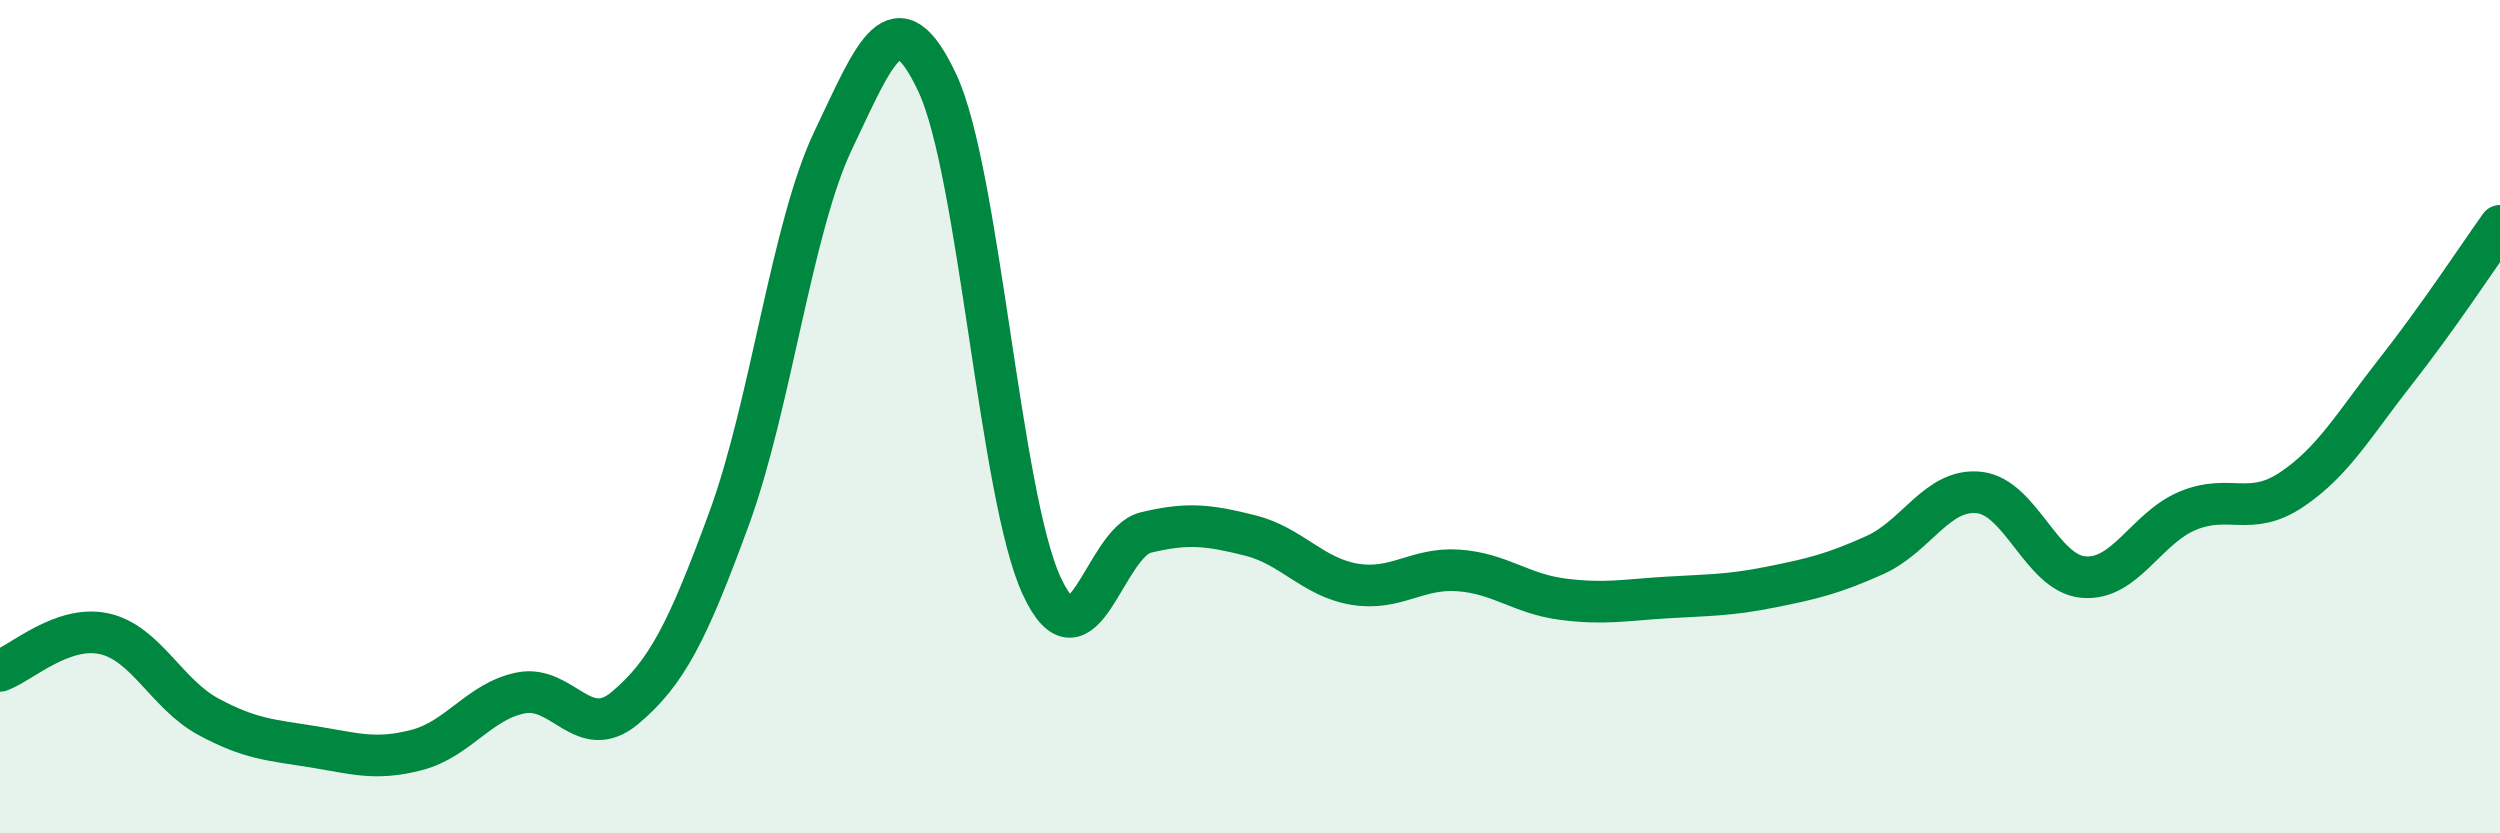 
    <svg width="60" height="20" viewBox="0 0 60 20" xmlns="http://www.w3.org/2000/svg">
      <path
        d="M 0,16.1 C 0.5,15.92 1.5,14.99 2.5,15.21 C 3.5,15.43 4,16.66 5,17.2 C 6,17.74 6.5,17.76 7.5,17.92 C 8.5,18.08 9,18.26 10,18 C 11,17.74 11.5,16.83 12.5,16.63 C 13.5,16.43 14,17.83 15,16.99 C 16,16.15 16.5,15.17 17.5,12.44 C 18.5,9.71 19,5.45 20,3.36 C 21,1.27 21.5,-0.14 22.5,2 C 23.5,4.14 24,11.9 25,14.06 C 26,16.22 26.5,13.02 27.5,12.78 C 28.5,12.54 29,12.6 30,12.85 C 31,13.1 31.5,13.85 32.5,14.02 C 33.5,14.19 34,13.62 35,13.69 C 36,13.76 36.5,14.25 37.5,14.38 C 38.5,14.51 39,14.4 40,14.34 C 41,14.28 41.5,14.29 42.5,14.09 C 43.5,13.89 44,13.77 45,13.32 C 46,12.87 46.5,11.71 47.5,11.82 C 48.5,11.93 49,13.76 50,13.85 C 51,13.94 51.5,12.68 52.5,12.26 C 53.5,11.84 54,12.42 55,11.75 C 56,11.08 56.5,10.18 57.5,8.91 C 58.5,7.64 59.5,6.12 60,5.42L60 20L0 20Z"
        fill="#008740"
        opacity="0.1"
        stroke-linecap="round"
        stroke-linejoin="round"
      />
      <path
        d="M 0,16.1 C 0.5,15.92 1.5,14.99 2.5,15.21 C 3.5,15.43 4,16.66 5,17.2 C 6,17.74 6.5,17.76 7.5,17.92 C 8.5,18.08 9,18.26 10,18 C 11,17.74 11.5,16.83 12.5,16.63 C 13.5,16.43 14,17.83 15,16.99 C 16,16.15 16.5,15.17 17.5,12.44 C 18.5,9.71 19,5.45 20,3.36 C 21,1.27 21.5,-0.14 22.5,2 C 23.5,4.14 24,11.9 25,14.06 C 26,16.22 26.5,13.02 27.5,12.78 C 28.5,12.54 29,12.6 30,12.85 C 31,13.1 31.5,13.85 32.5,14.02 C 33.5,14.19 34,13.62 35,13.69 C 36,13.76 36.5,14.25 37.5,14.38 C 38.5,14.51 39,14.4 40,14.34 C 41,14.28 41.5,14.29 42.5,14.09 C 43.5,13.89 44,13.77 45,13.32 C 46,12.87 46.5,11.71 47.5,11.82 C 48.5,11.93 49,13.76 50,13.85 C 51,13.94 51.5,12.68 52.5,12.26 C 53.5,11.84 54,12.42 55,11.75 C 56,11.08 56.5,10.18 57.5,8.91 C 58.5,7.64 59.5,6.12 60,5.42"
        stroke="#008740"
        stroke-width="1"
        fill="none"
        stroke-linecap="round"
        stroke-linejoin="round"
      />
    </svg>
  